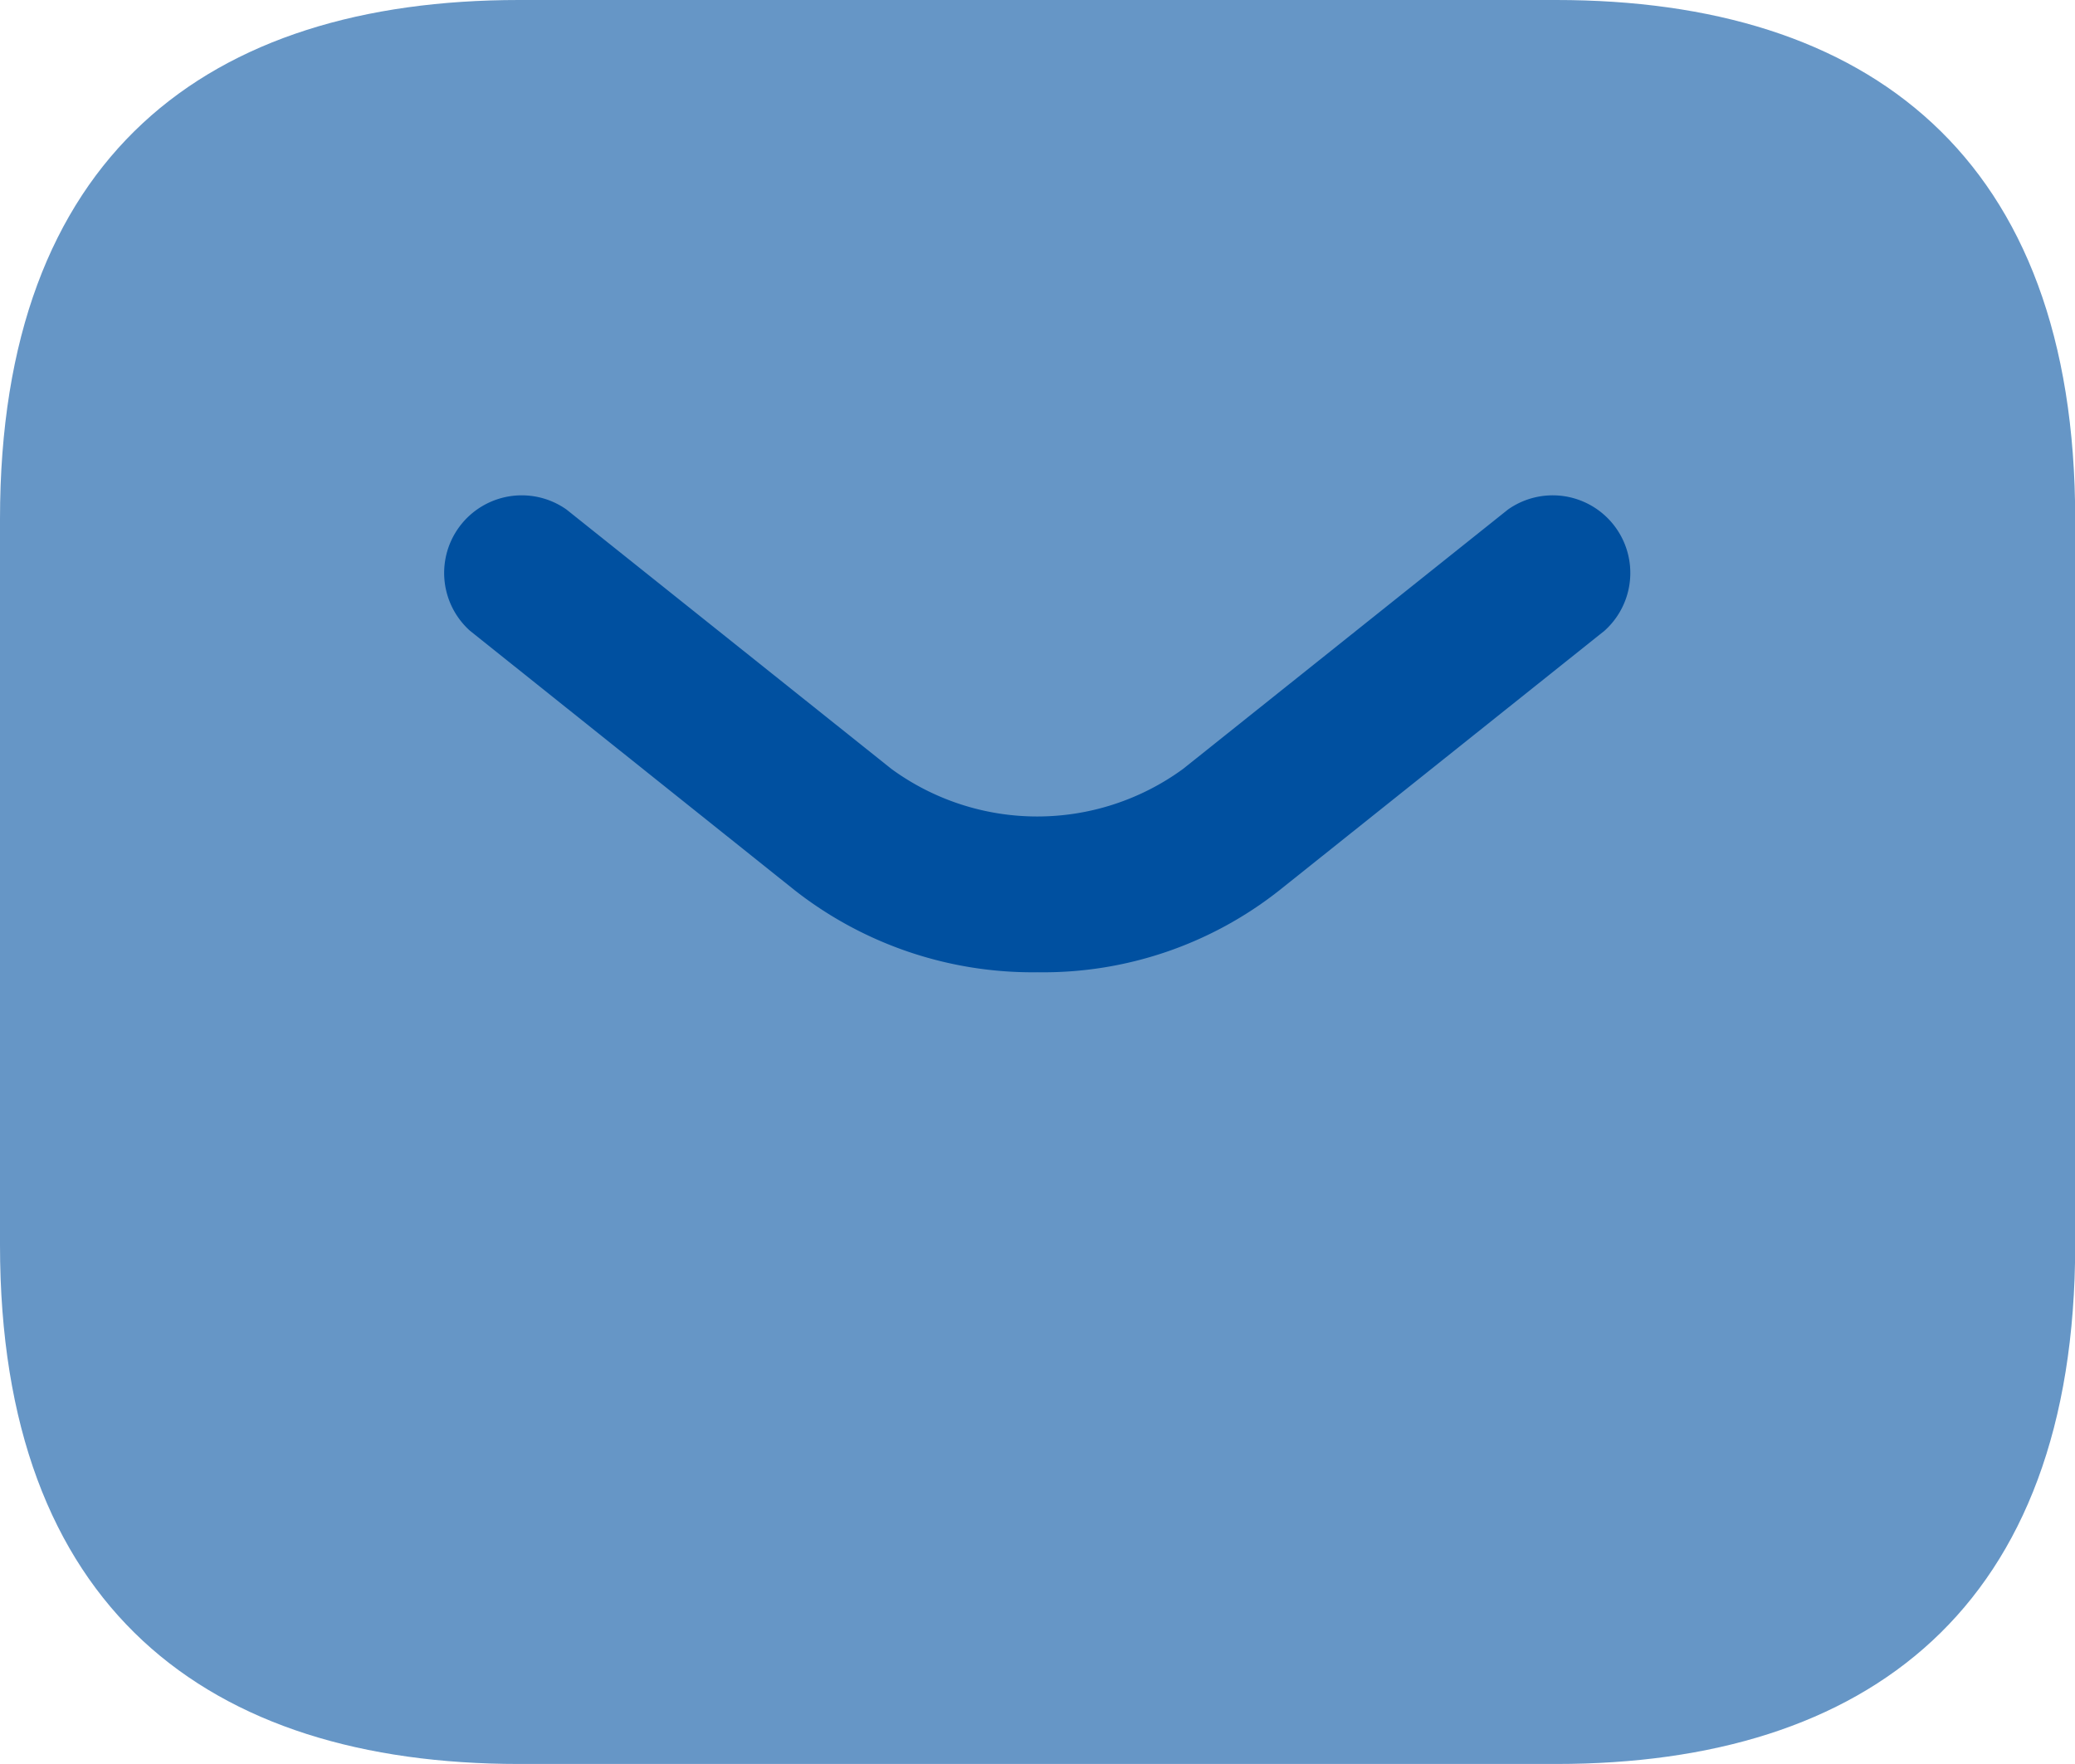 <svg xmlns="http://www.w3.org/2000/svg" width="42.782" height="36.364" viewBox="0 0 42.782 36.364">
  <g id="Group_39594" data-name="Group 39594" transform="translate(-2 -3.5)">
    <path id="Path_76965" data-name="Path 76965" d="M34.086,39.864H12.7c-6.417,0-10.7-3.209-10.7-10.7V14.2C2,6.709,6.278,3.5,12.7,3.5H34.086c6.417,0,10.7,3.209,10.7,10.7V29.169C44.782,36.656,40.5,39.864,34.086,39.864Z" fill="#6696c6"/>
    <path id="Path_76966" data-name="Path 76966" d="M18.554,18.139a7.952,7.952,0,0,1-5.006-1.69L6.853,11.1A1.6,1.6,0,0,1,8.842,8.6l6.7,5.348a5.1,5.1,0,0,0,6.011,0l6.7-5.348a1.6,1.6,0,0,1,1.989,2.5l-6.7,5.348A7.85,7.85,0,0,1,18.554,18.139Z" transform="translate(4.838 5.404)" fill="#0050a0"/>
  </g>
</svg>
